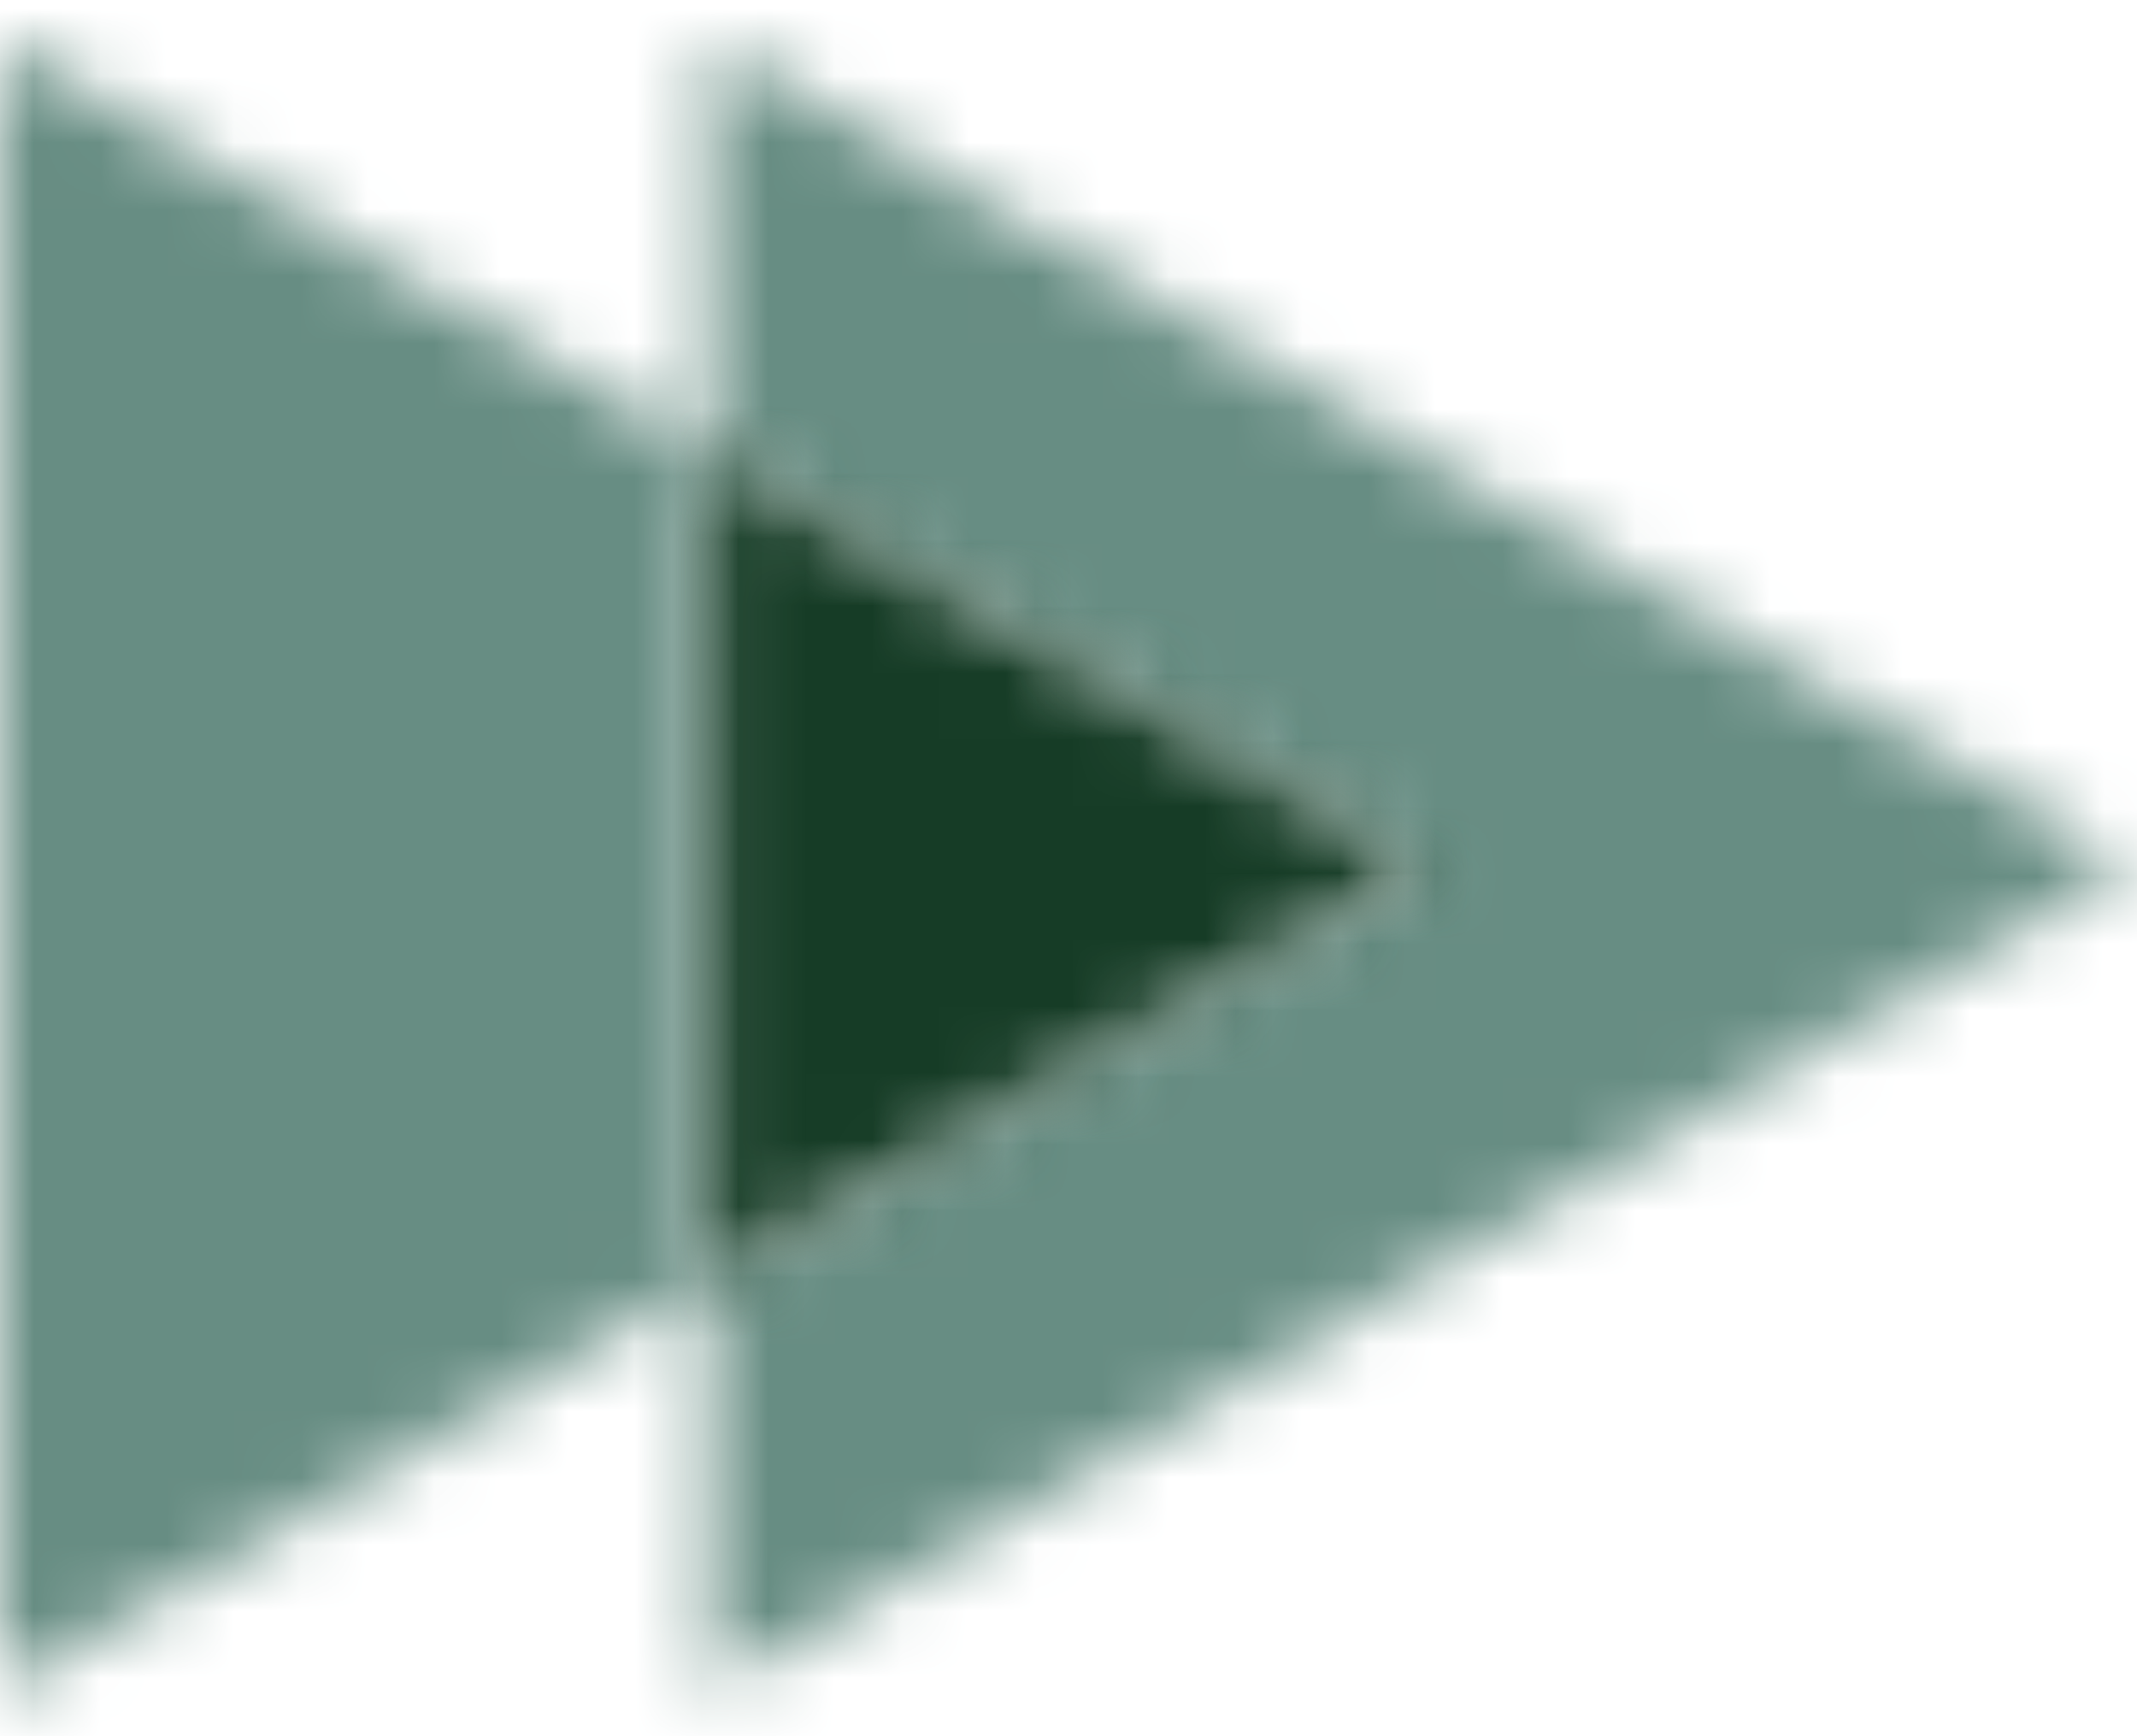 <?xml version="1.0" encoding="UTF-8"?>
<svg width="32px" height="26px" viewBox="0 0 32 26" version="1.1" xmlns="http://www.w3.org/2000/svg" xmlns:xlink="http://www.w3.org/1999/xlink">
    <!-- Generator: Sketch 61 (89581) - https://sketch.com -->
    <title>6. Misc Graphics / 1. Triangles / 2. 2 Arrow / 1. Primary</title>
    <desc>Created with Sketch.</desc>
    <defs>
        <path d="M10.626,0 L31.896,12.337 L10.626,24.689 L10.625,18.522 L4.4408921e-15,24.691 L4.4408921e-15,0 L10.625,6.167 L10.626,0 Z M10.626,6.169 L10.626,18.517 L21.268,12.337 L10.626,6.169 Z" id="path-1"></path>
        <polygon id="path-3" points="10.712 6.399 0.07 12.583 0.07 0.231"></polygon>
    </defs>
    <g id="Home" stroke="none" stroke-width="1" fill="none" fill-rule="evenodd">
        <g id="CWM-Homepage-Option-1" transform="translate(-509, -442)">
            <g id="6.-Misc-Graphics-/-1.-Triangles-/-2.-2-Arrow-/-1.-Primary" transform="translate(509, 439)">
                <g id="Graphics/Arrow/Double/Blue+DarkBlue" transform="translate(0, 3.629)">
                    <g id="icon-color">
                        <mask id="mask-2" fill="white">
                            <use xlink:href="#path-1"></use>
                        </mask>
                        <g id="Mask"></g>
                        <g id="3.-Color-/-1.-UI-/-1.-Primary-/-1.-Carson-Wealth" mask="url(#mask-2)" fill="#678d83">
                            <g transform="translate(0, -3.629)" id="Green">
                                <rect x="0" y="0" width="32" height="32"></rect>
                            </g>
                        </g>
                    </g>
                    <g id="icon-color" transform="translate(10.557, 5.938)">
                        <mask id="mask-4" fill="white">
                            <use xlink:href="#path-3"></use>
                        </mask>
                        <g id="Mask"></g>
                        <g id="3.-Color-/-1.-UI-/-2.-Secondary" mask="url(#mask-4)" fill="#163c26">
                            <g transform="translate(-10.557, -9.567)" id="Blue">
                                <rect x="0" y="0" width="32" height="32"></rect>
                            </g>
                        </g>
                    </g>
                </g>
            </g>
        </g>
    </g>
</svg>